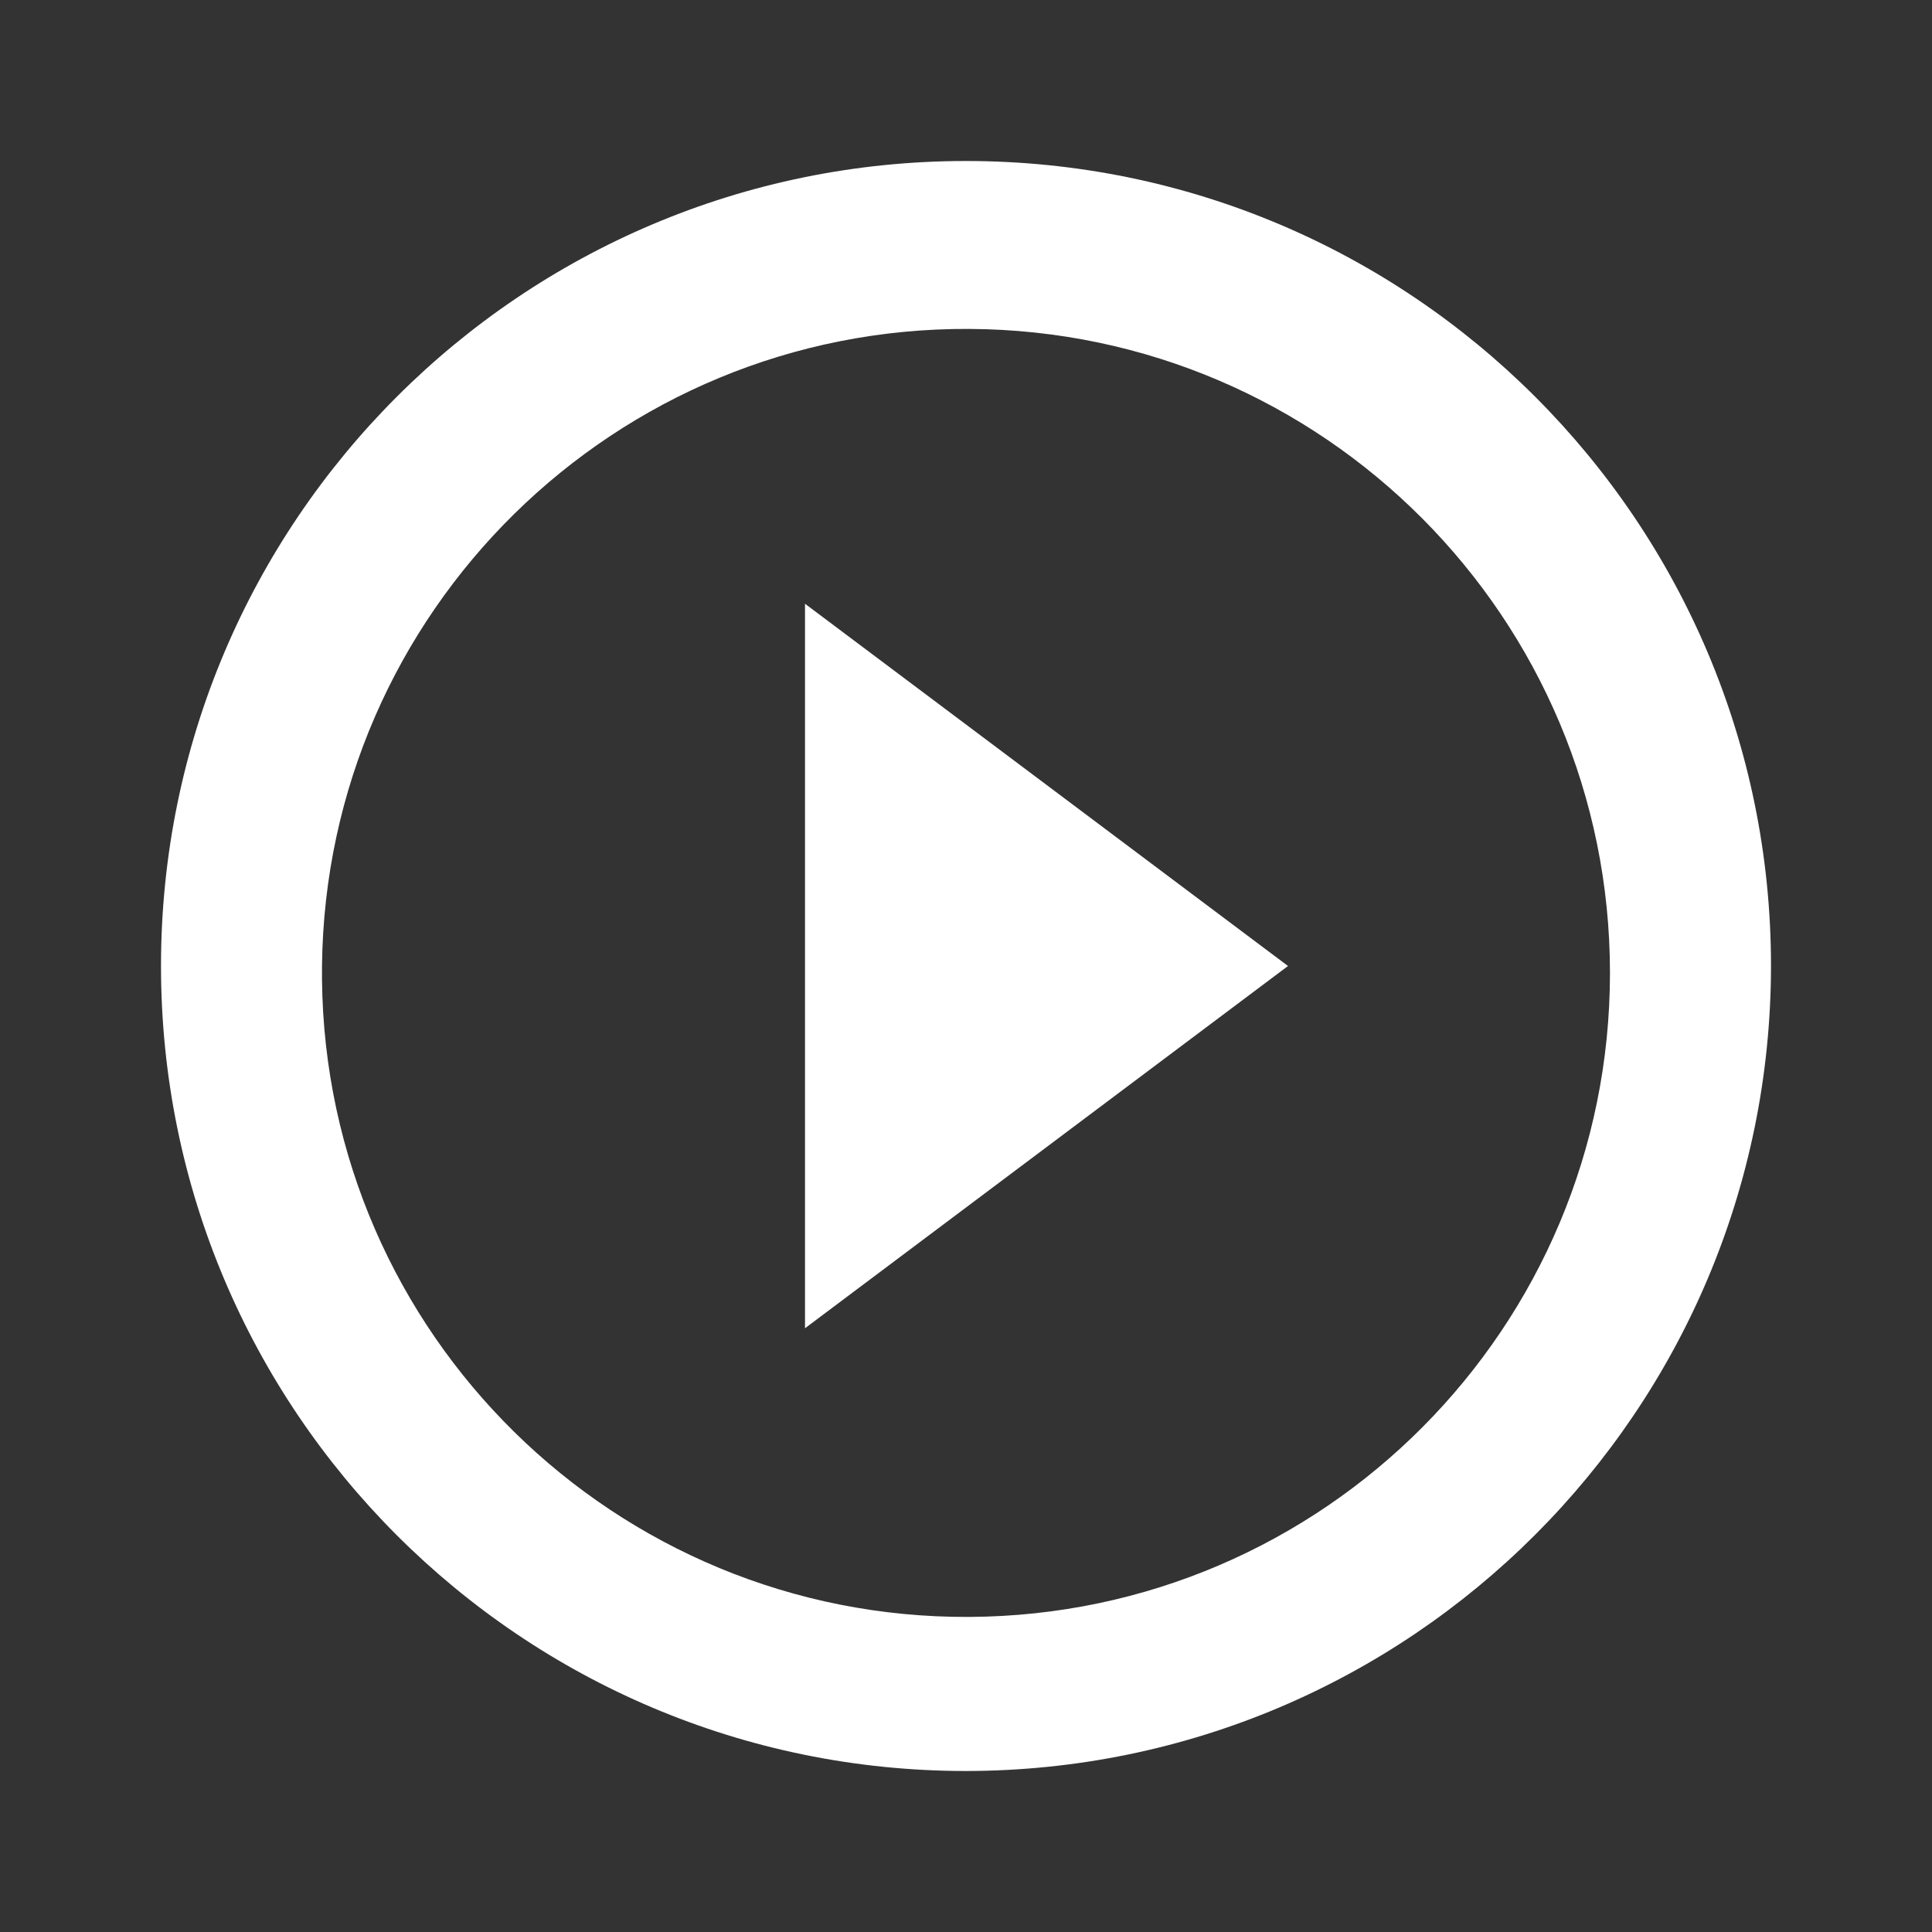 <svg width="60" height="60" viewBox="0 0 60 60" fill="none" xmlns="http://www.w3.org/2000/svg">
<rect x="0" y="0" width="60" height="60" fill="#333333" stroke="none"/>
<path d="M30 55C16.193 55 5 43.807 5 30C5 16.193 16.193 5 30 5C43.807 5 55 16.193 55 30C54.985 43.801 43.801 54.985 30 55ZM10 30.43C10.118 41.433 19.103 50.274 30.106 50.215C41.11 50.156 49.999 41.219 49.999 30.215C49.999 19.211 41.11 10.274 30.106 10.215C19.103 10.156 10.118 18.997 10 30V30.43ZM25 41.25V18.75L40 30L25 41.25Z" fill="white"/>
</svg>
